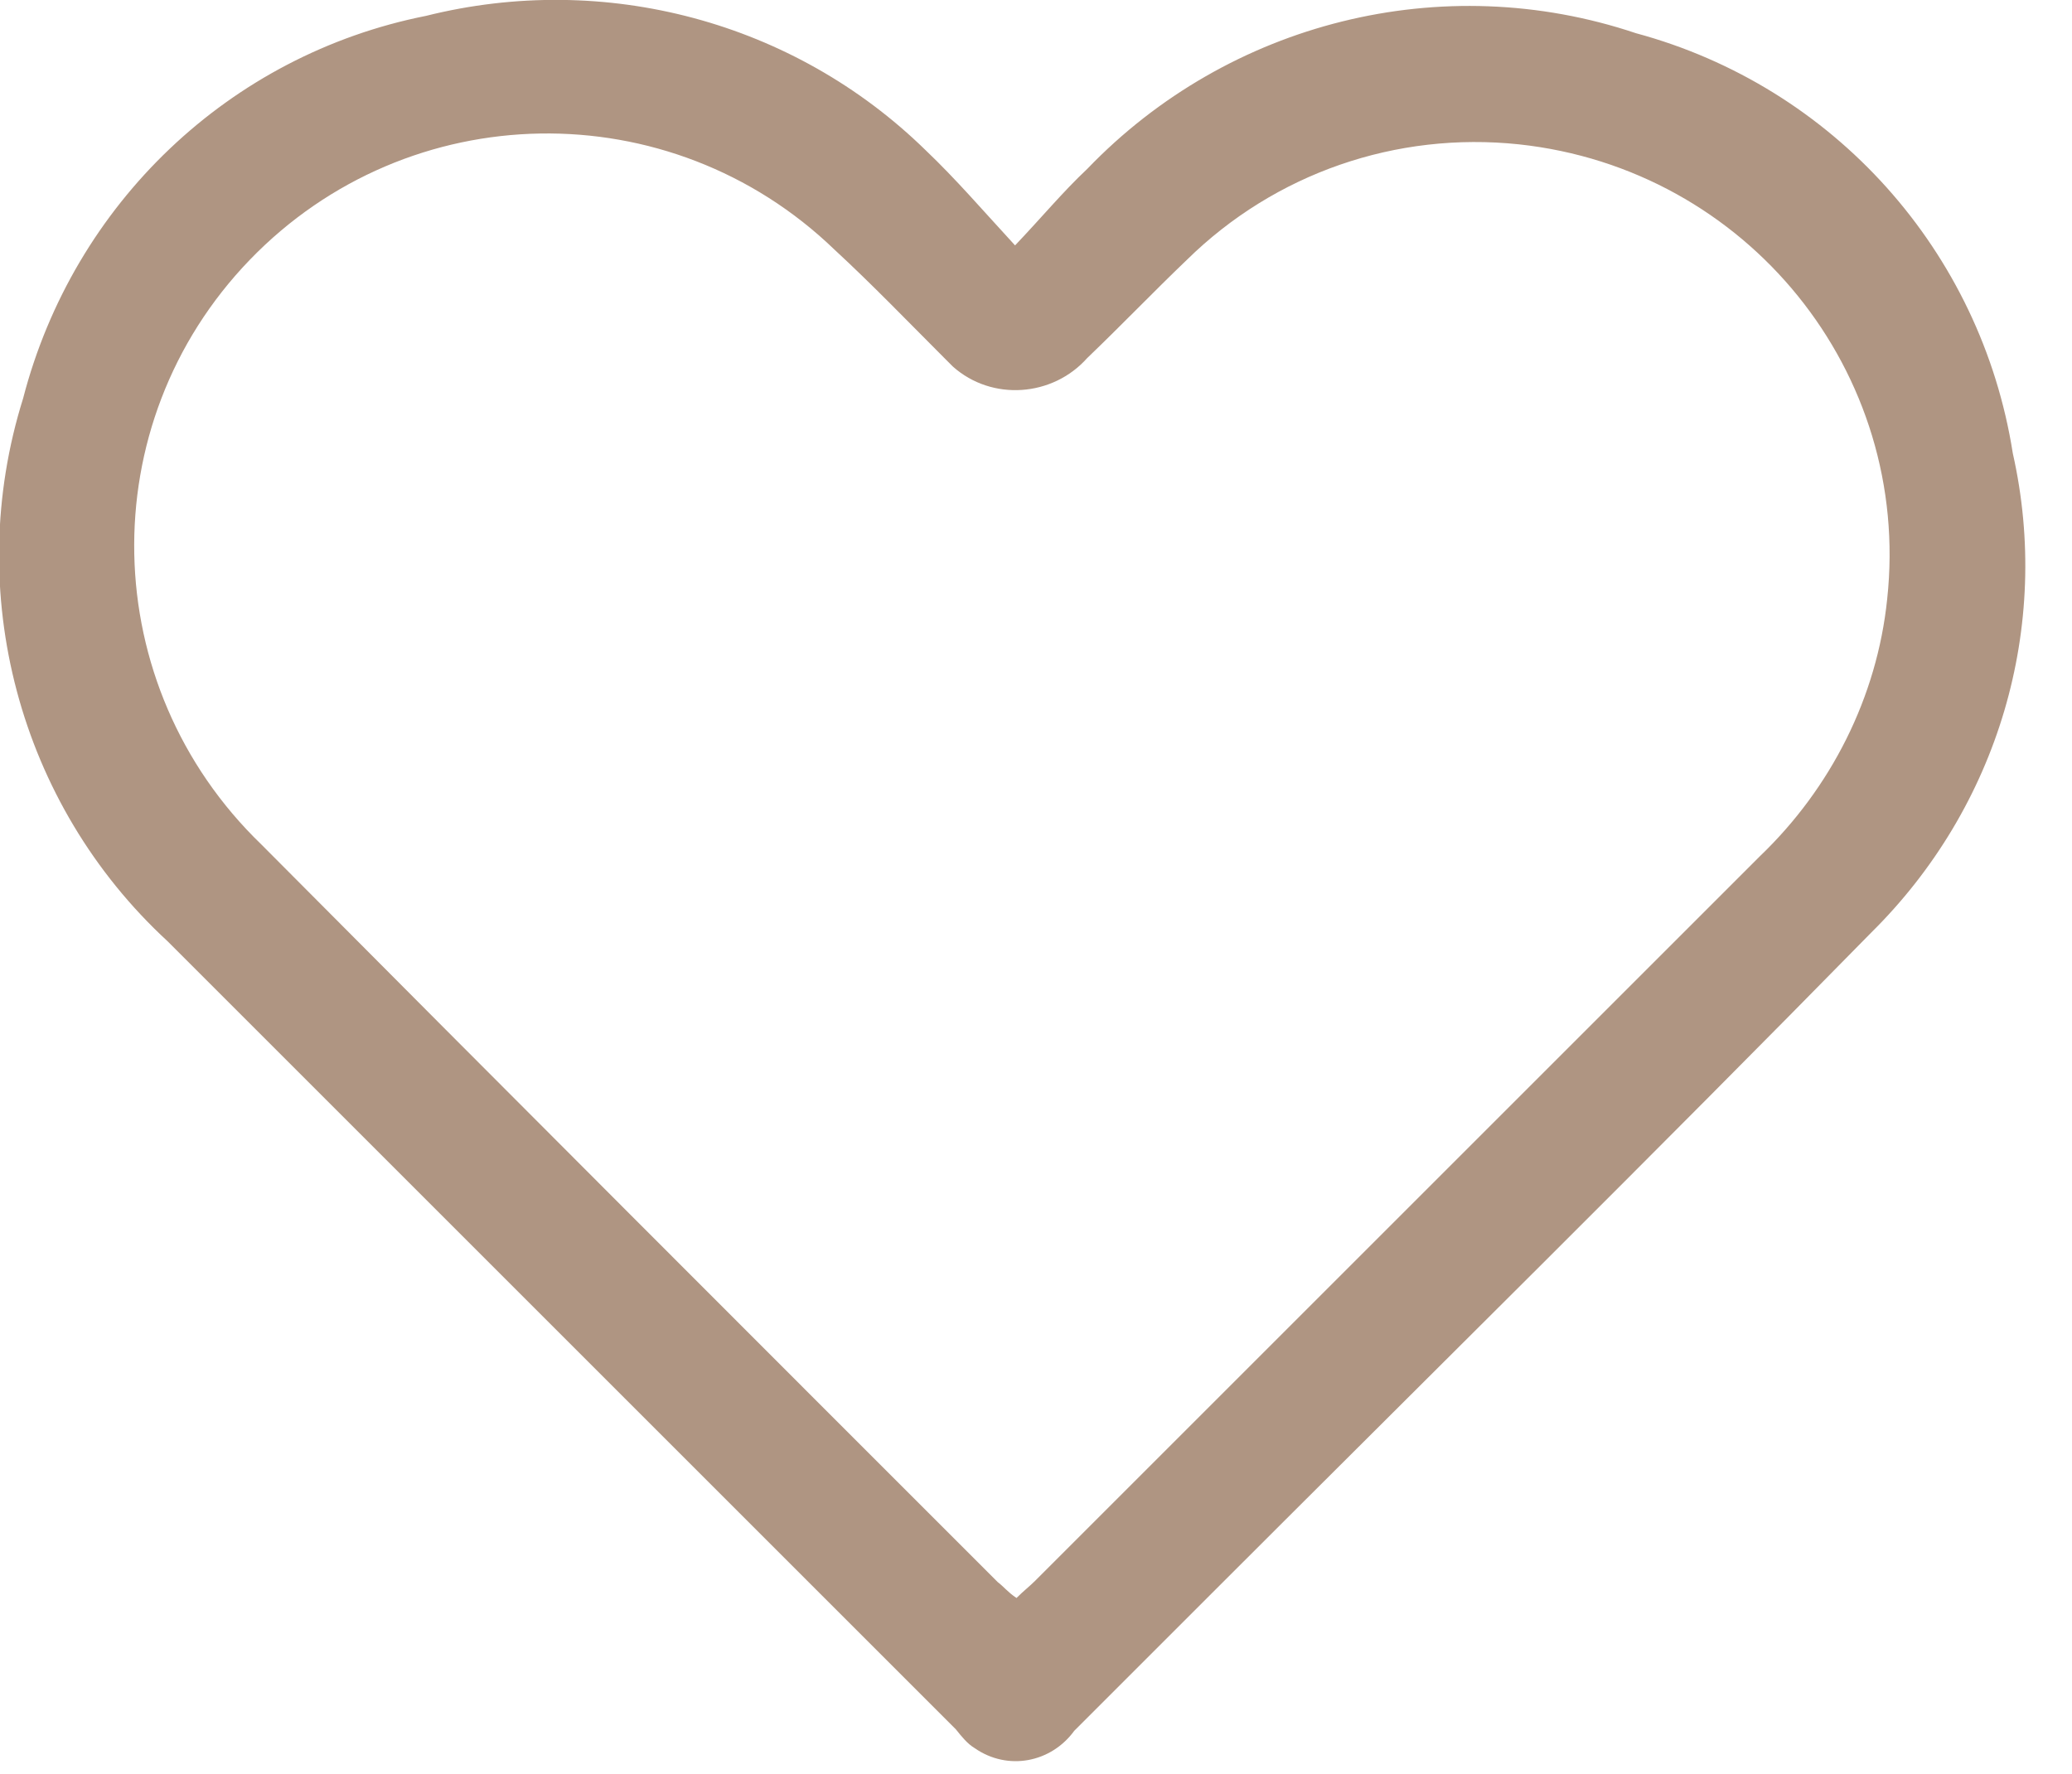 <?xml version="1.0" encoding="utf-8"?>
<!-- Generator: Adobe Illustrator 28.0.0, SVG Export Plug-In . SVG Version: 6.00 Build 0)  -->
<svg version="1.1" id="Laag_1" xmlns="http://www.w3.org/2000/svg" xmlns:xlink="http://www.w3.org/1999/xlink" x="0px" y="0px"
	 viewBox="0 0 143.5 122.9" style="enable-background:new 0 0 143.5 122.9;" xml:space="preserve">
<style type="text/css">
	.st0{fill:none;}
	.st1{fill:#AF9582;}
</style>
<rect class="st0" width="140.2" height="122"/>
<g id="Group_127">
	<path id="Path_118" class="st1" d="M70.3,17c1.9-2,3.3-3.7,5-5.3c9.8-10.2,24.6-13.9,38-9.4c13.7,3.7,23.9,15.1,26.1,29.1
		c2.7,12-1,24.5-9.8,33.2C114.5,80,99.1,95.2,83.8,110.5c-3.1,3.1-6.3,6.3-9.4,9.4c-1.6,2.2-4.6,2.8-6.9,1.2
		c-0.5-0.3-0.9-0.8-1.3-1.3C48,101.6,29.8,83.4,11.6,65.2C1.3,55.7-2.6,41,1.6,27.6C5.1,14.1,15.9,3.8,29.5,1.1
		C41.9-2,55,1.5,64.1,10.4C66.2,12.4,68,14.5,70.3,17 M70.4,110.7c0.5-0.5,0.9-0.8,1.3-1.2c16.7-16.7,33.5-33.5,50.2-50.2
		c4.9-4.7,8.1-11,8.8-17.8c1.7-15.7-9.7-29.8-25.5-31.5c-8.5-0.9-16.9,2-23,8c-2.3,2.2-4.6,4.6-6.9,6.8c-2.4,2.7-6.6,3-9.3,0.6
		c-0.2-0.2-0.4-0.4-0.6-0.6c-2.5-2.5-5-5.1-7.6-7.5C46.4,6.3,28.3,6.6,17.3,18S6.7,47.5,18.1,58.5l0,0c17,17.1,34,34.1,51,51.1
		C69.5,109.9,69.8,110.3,70.4,110.7"/>
</g>
</svg>

